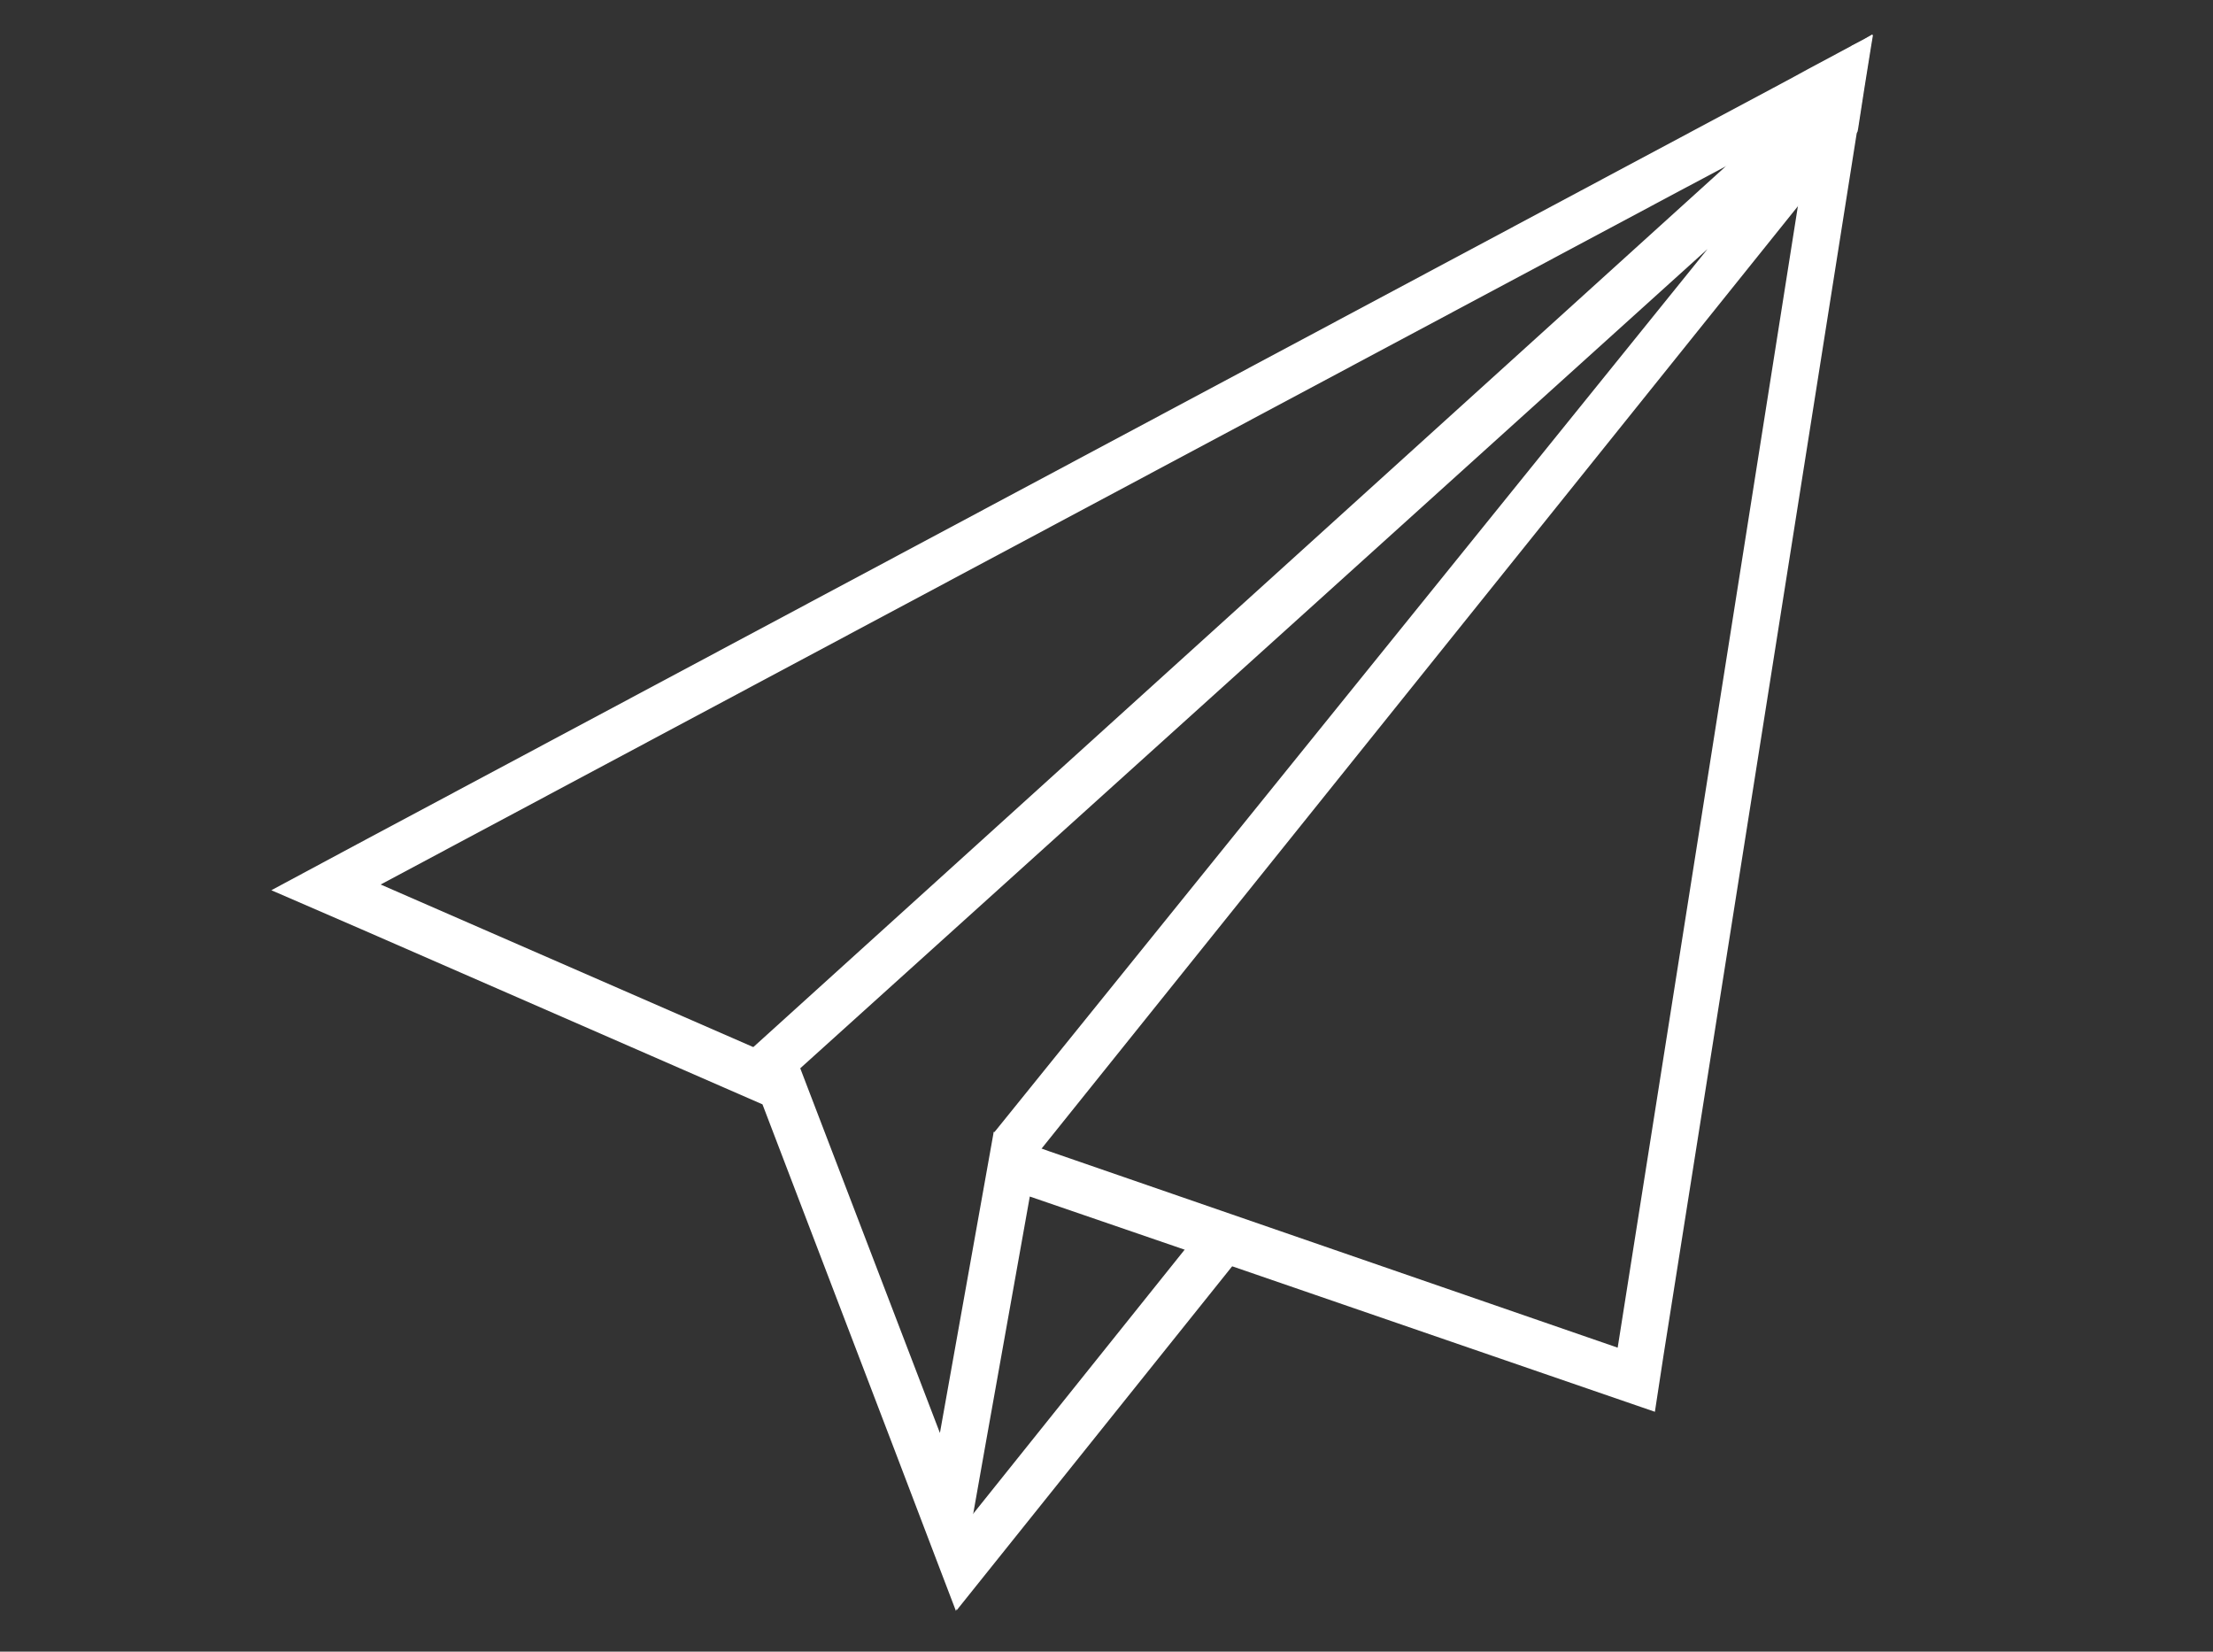 <?xml version="1.0" encoding="utf-8"?>
<!-- Generator: Adobe Illustrator 23.0.6, SVG Export Plug-In . SVG Version: 6.00 Build 0)  -->
<svg version="1.1" id="Layer_1" xmlns="http://www.w3.org/2000/svg" xmlns:xlink="http://www.w3.org/1999/xlink" x="0px" y="0px" viewBox="0 0 386.6 288.5" style="enable-background:new 0 0 386.6 288.5;" xml:space="preserve">
  <rect x="0" y="0" width="386.6" height="288.5" fill="#333333" stroke="none"/>
  <style type="text/css">
	.st0{fill:#FFFFFF;}
</style>
  <g id="XMLID_66_">
    <path id="XMLID_69_" class="st0" d="M325.7,6.8l-9.9,5.3l0,0l-3.3,1.8l-250,133.5l-15.1,8.1l15.7,6.8l70.1,30.6l23.2,60.7l7.2,18.9
		l3.4,8.9l0,0v0l3-16.9l2.2-12.4l7.7-43.1l27.1,9.3l8.3,2.9l64.5,22.2l9.3,3.2l1.5-9.8l33.8-213.8l0.1-0.5l1.1-7.1l1.2-7.5v0
		l0.3-1.8l0-0.1L325.7,6.8z M282.6,235.4l-99.3-34.3l-1.4-0.5l-6.9-2.4l-1.4-0.5l0,0l-9.4,52.6L141.1,190v0l-1.3-3.4l0-0.1l-4.8-2.1
		h0l-3.4-1.5l-65.1-28.4l227-121.2l0,0l7.9-4.2l15.1-8.1l-1.3,8v0l-1.1,6.9L282.6,235.4z" />
    <path id="XMLID_68_" class="st0" d="M327.2,6.1l-0.3,1.8v0l-1.2,7.5l-1.1,7.1l-0.1,0.5l-1.7,2.2v0L314.1,36L181.9,200.7l0,0
		l-0.6,3.1l-6.6-5l-1.1-0.9l0,0L298.3,43.5c-2.4,2.2-133.1,120.2-158.5,143.1c-2.7,2.5-4.2,3.8-4.2,3.8l-5.7-6c0,0,0.6-0.5,1.7-1.5
		C149.3,166.9,301,29.5,301.1,29.4l0,0l0.2-0.2L323.5,8l0,0L327.2,6.1z" />
    <polygon id="XMLID_67_" class="st0" points="217.8,218 215.4,221 167.1,281.3 167.1,281.2 167.1,281.2 163.7,272.3 170.1,264.3 
		207.1,218.1 211.4,212.8 	" />
  </g>
</svg>